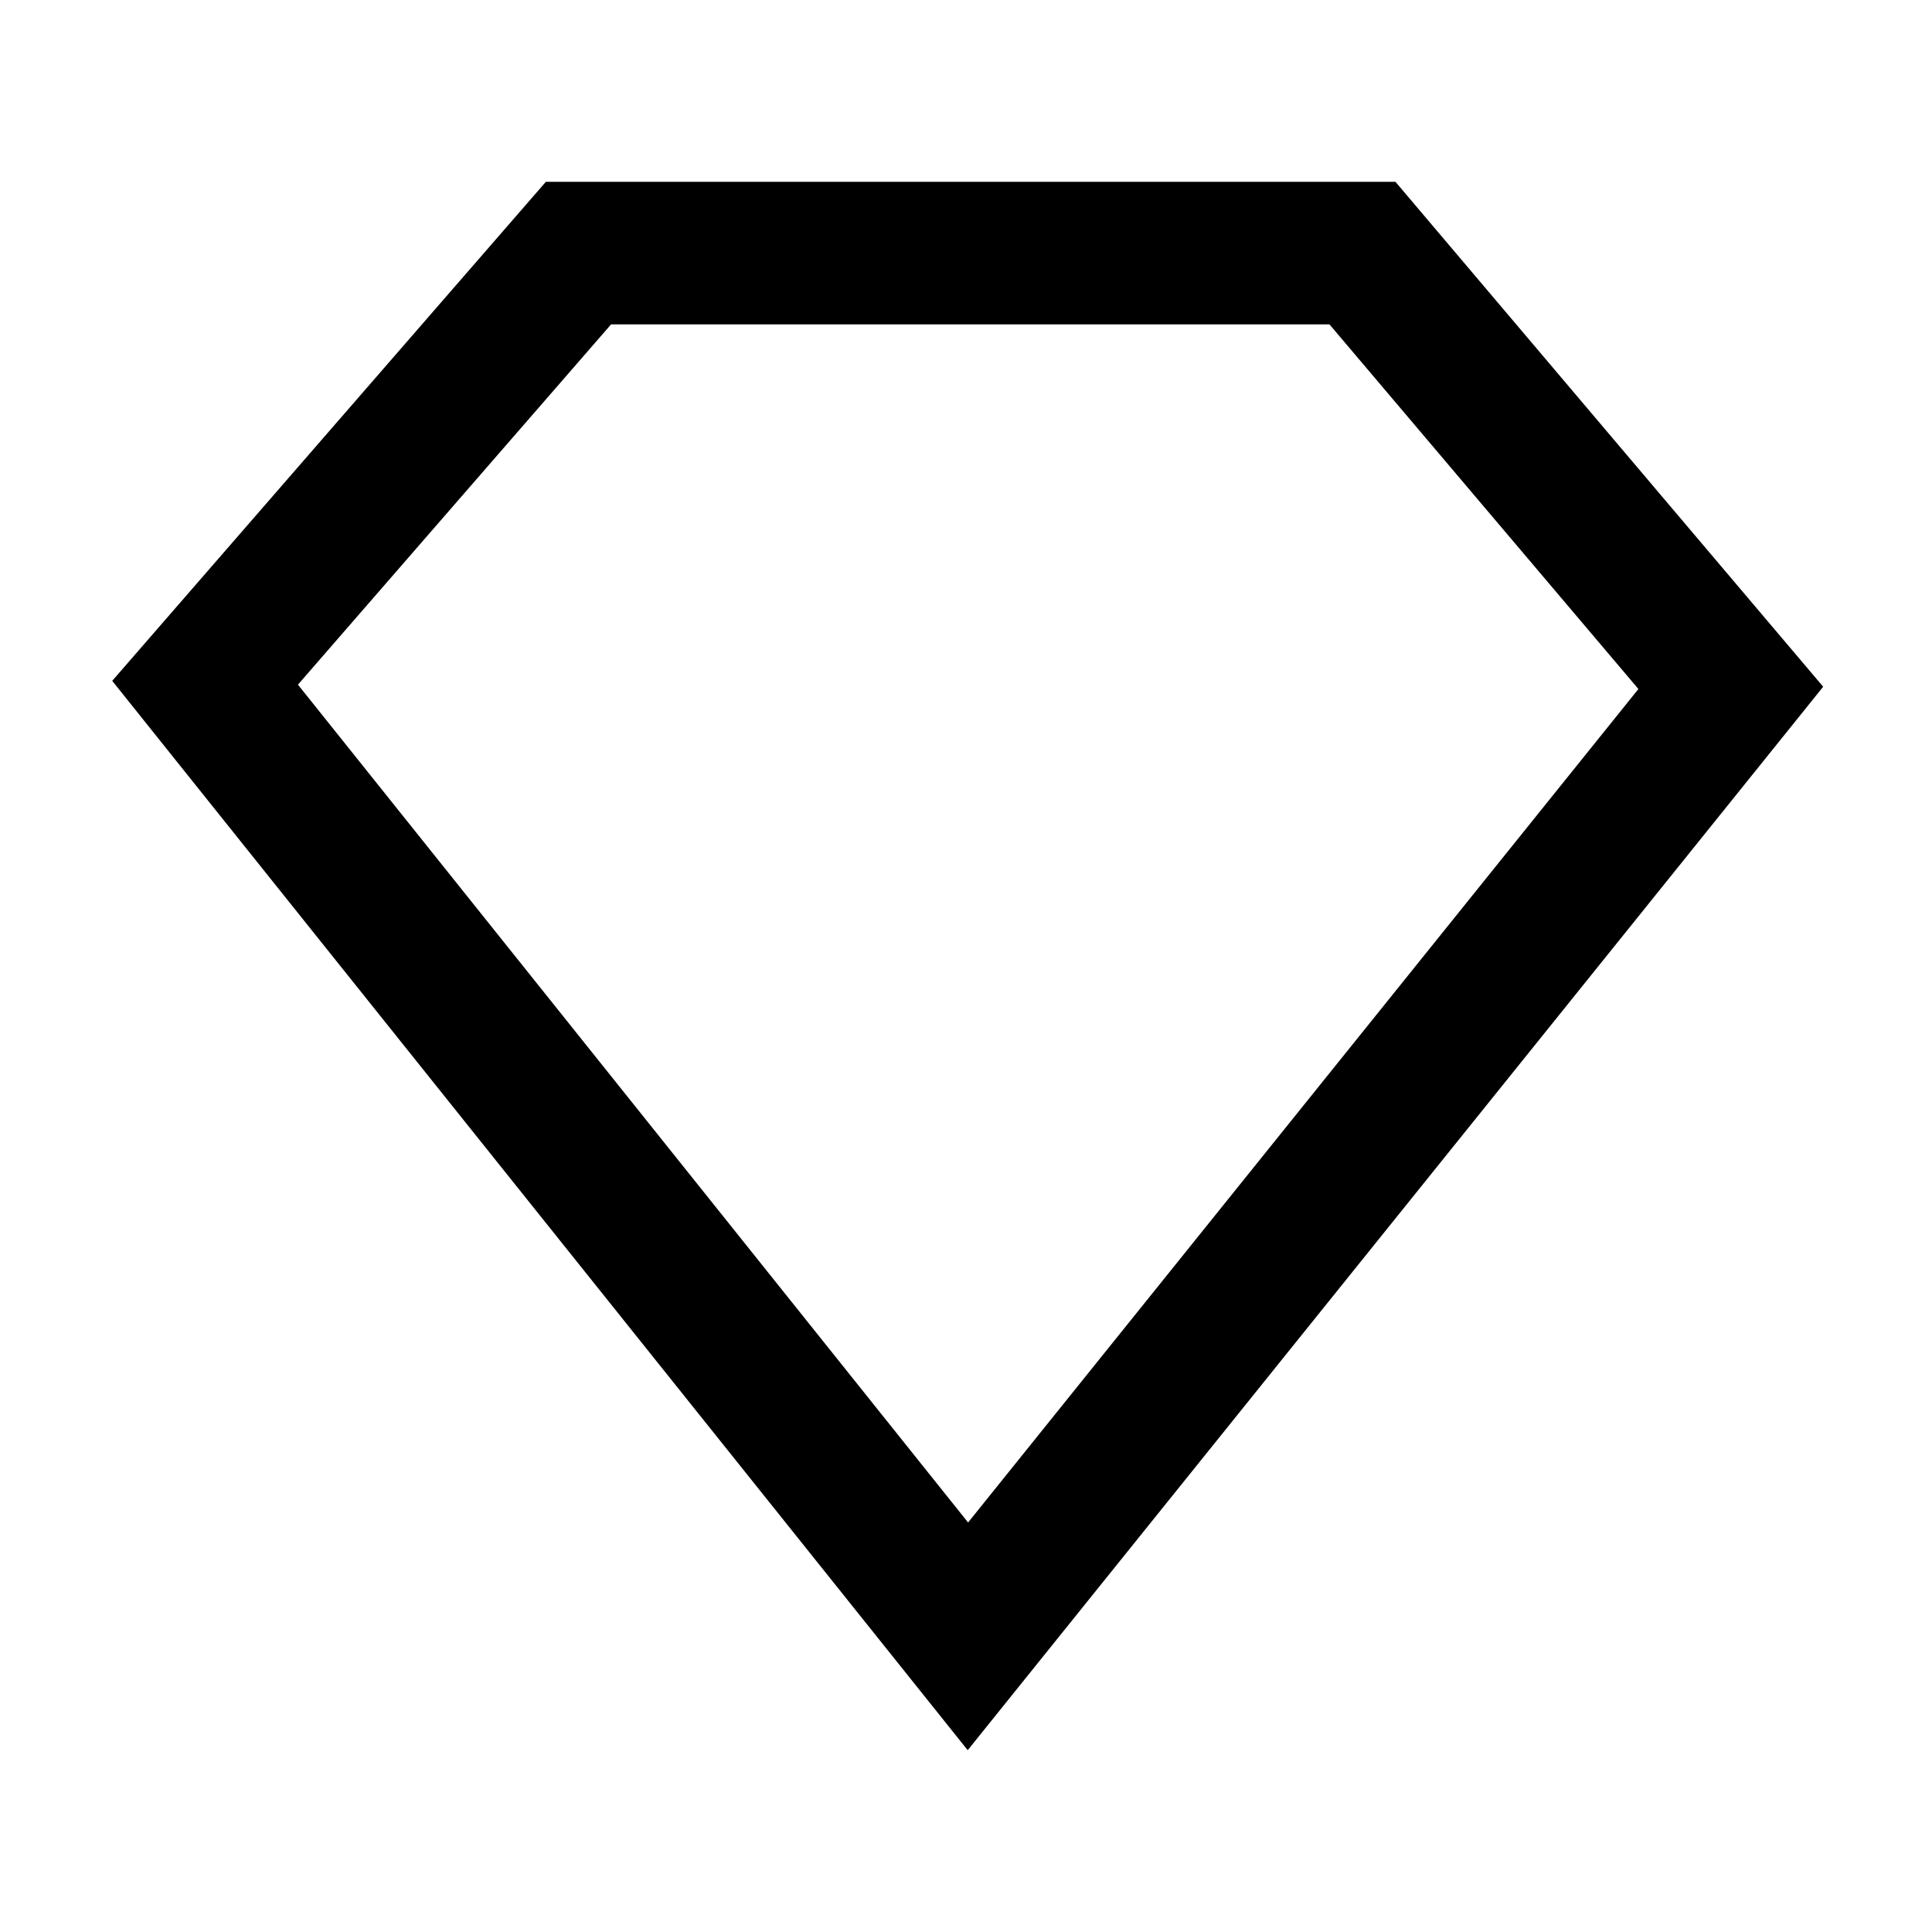 <?xml version="1.0" encoding="UTF-8"?>
<!-- Uploaded to: SVG Repo, www.svgrepo.com, Generator: SVG Repo Mixer Tools -->
<svg fill="#000000" width="800px" height="800px" version="1.1" viewBox="144 144 512 512" xmlns="http://www.w3.org/2000/svg">
 <path d="m513.81 192.18h-225.15l-114.92 132.25 226.71 283.39 226.71-281.83zm-290.85 133.26 82.977-95.473h190.39l81.867 96.629-177.64 220.88z"/>
</svg>